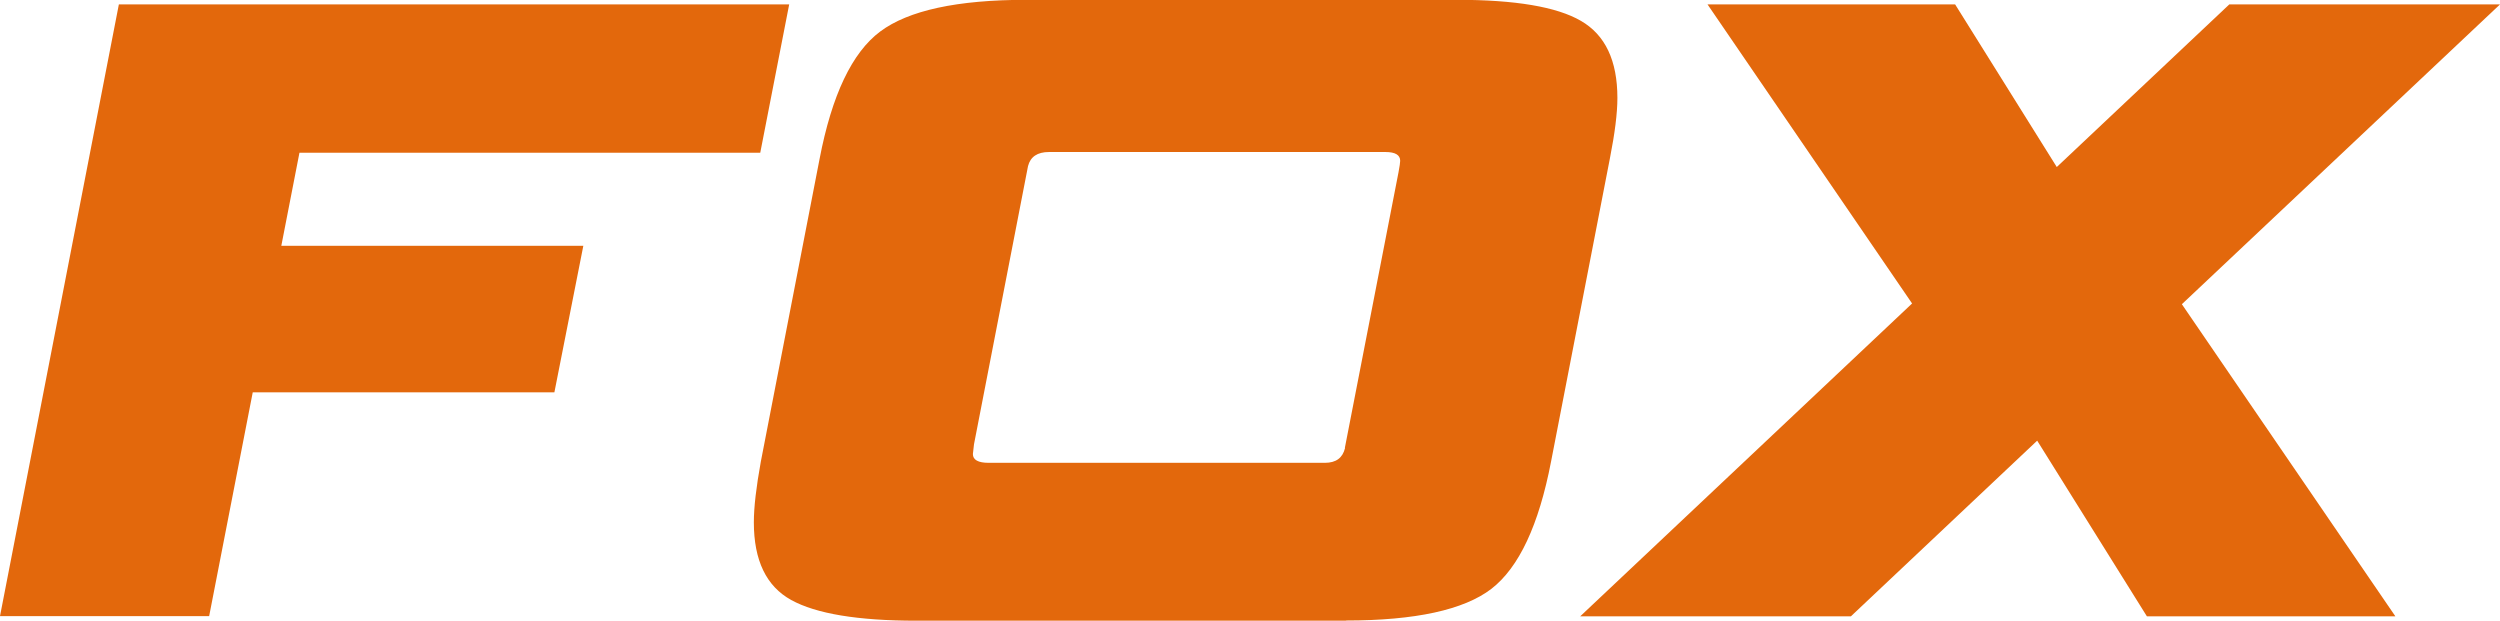 <?xml version="1.0" encoding="UTF-8"?>
<svg id="Vrstva_2" data-name="Vrstva 2" xmlns="http://www.w3.org/2000/svg" viewBox="0 0 136.5 33.89">
  <defs>
    <style>
      .cls-1 {
        fill: #e3680c;
        stroke-width: 0px;
      }
    </style>
  </defs>
  <g id="HEADER">
    <g>
      <path class="cls-1" d="M30.26,21.42H13.8l-2.38,12.22H0L6.49.24h36.6l-1.58,8.1h-25.16l-.99,5.08h16.49l-1.58,8Z"/>
      <path class="cls-1" d="M73.5,33.89h-23.47c-3.19,0-5.47-.38-6.83-1.13-1.36-.75-2.04-2.16-2.04-4.24,0-.83.13-1.93.38-3.31l3.21-16.54c.67-3.48,1.77-5.8,3.31-6.95s4.2-1.73,8-1.73h23.48c3.19,0,5.46.38,6.78,1.15,1.33.77,1.99,2.17,1.99,4.21,0,.83-.14,1.93-.41,3.3l-3.21,16.54c-.67,3.49-1.76,5.8-3.26,6.96-1.5,1.15-4.15,1.73-7.95,1.73ZM73.43,24.45l2.93-15.05c.06-.32.09-.53.09-.62,0-.32-.27-.48-.81-.48h-18.36c-.64,0-1.02.26-1.15.77l-2.95,15.19c-.04.32-.06.5-.06.53,0,.32.29.48.86.48h18.36c.61,0,.97-.27,1.1-.81Z"/>
      <path class="cls-1" d="M130.78,33.65h-13.56l-5.99-9.59-10.17,9.59h-14.78l18.12-17.08L93.23.24h13.52l5.55,8.88L121.72.24h14.78l-17.37,16.37,11.65,17.03Z"/>
    </g>
  </g>
</svg>